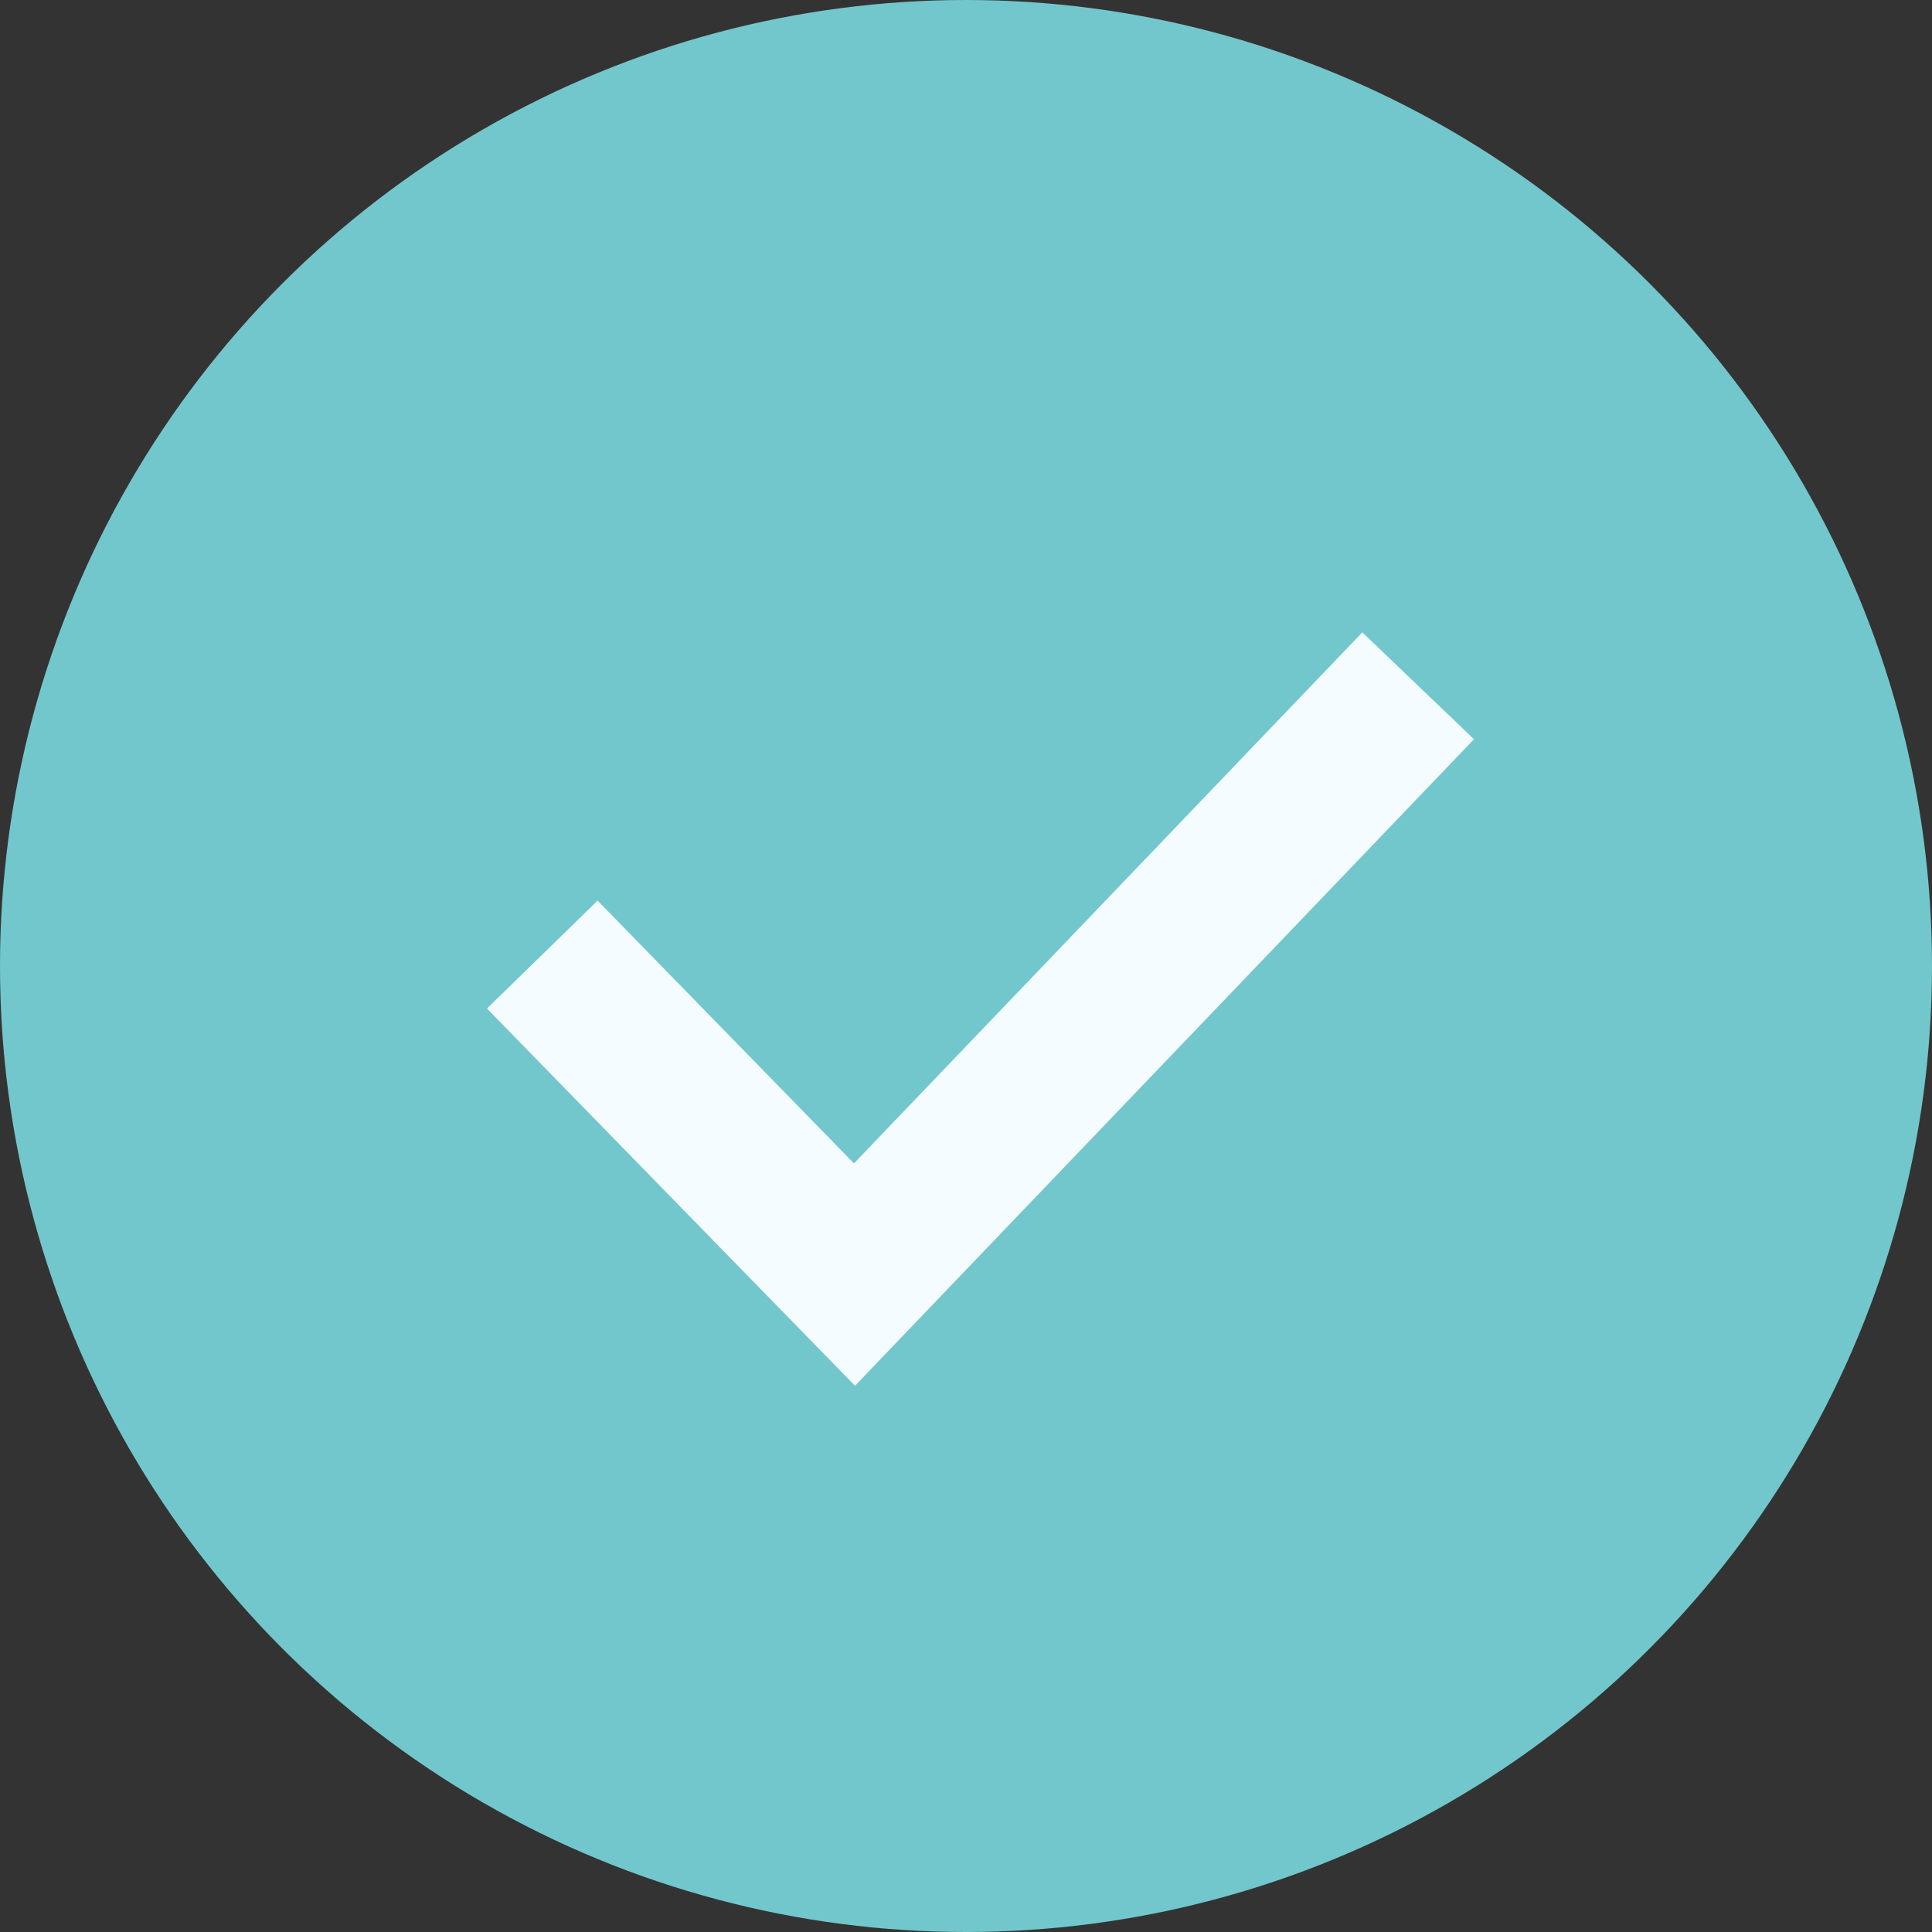 <svg xmlns="http://www.w3.org/2000/svg" width="25" height="25" viewBox="0 0 25 25">
  <rect x="0" y="0" width="25" height="25" fill="#333333" stroke="none"/>
  <g id="Group_23" data-name="Group 23" transform="translate(-69 -710)">
    <circle id="Ellipse_13" data-name="Ellipse 13" cx="12.5" cy="12.5" r="12.5" transform="translate(69 710)" fill="#72c7cc"/>
    <path id="Path_13" data-name="Path 13" d="M90.926,2849.671l4.04,4.141,7.294-7.619" transform="translate(-14.909 -2127.319)" fill="none" stroke="#f4fcff" stroke-width="2"/>
  </g>
</svg>
